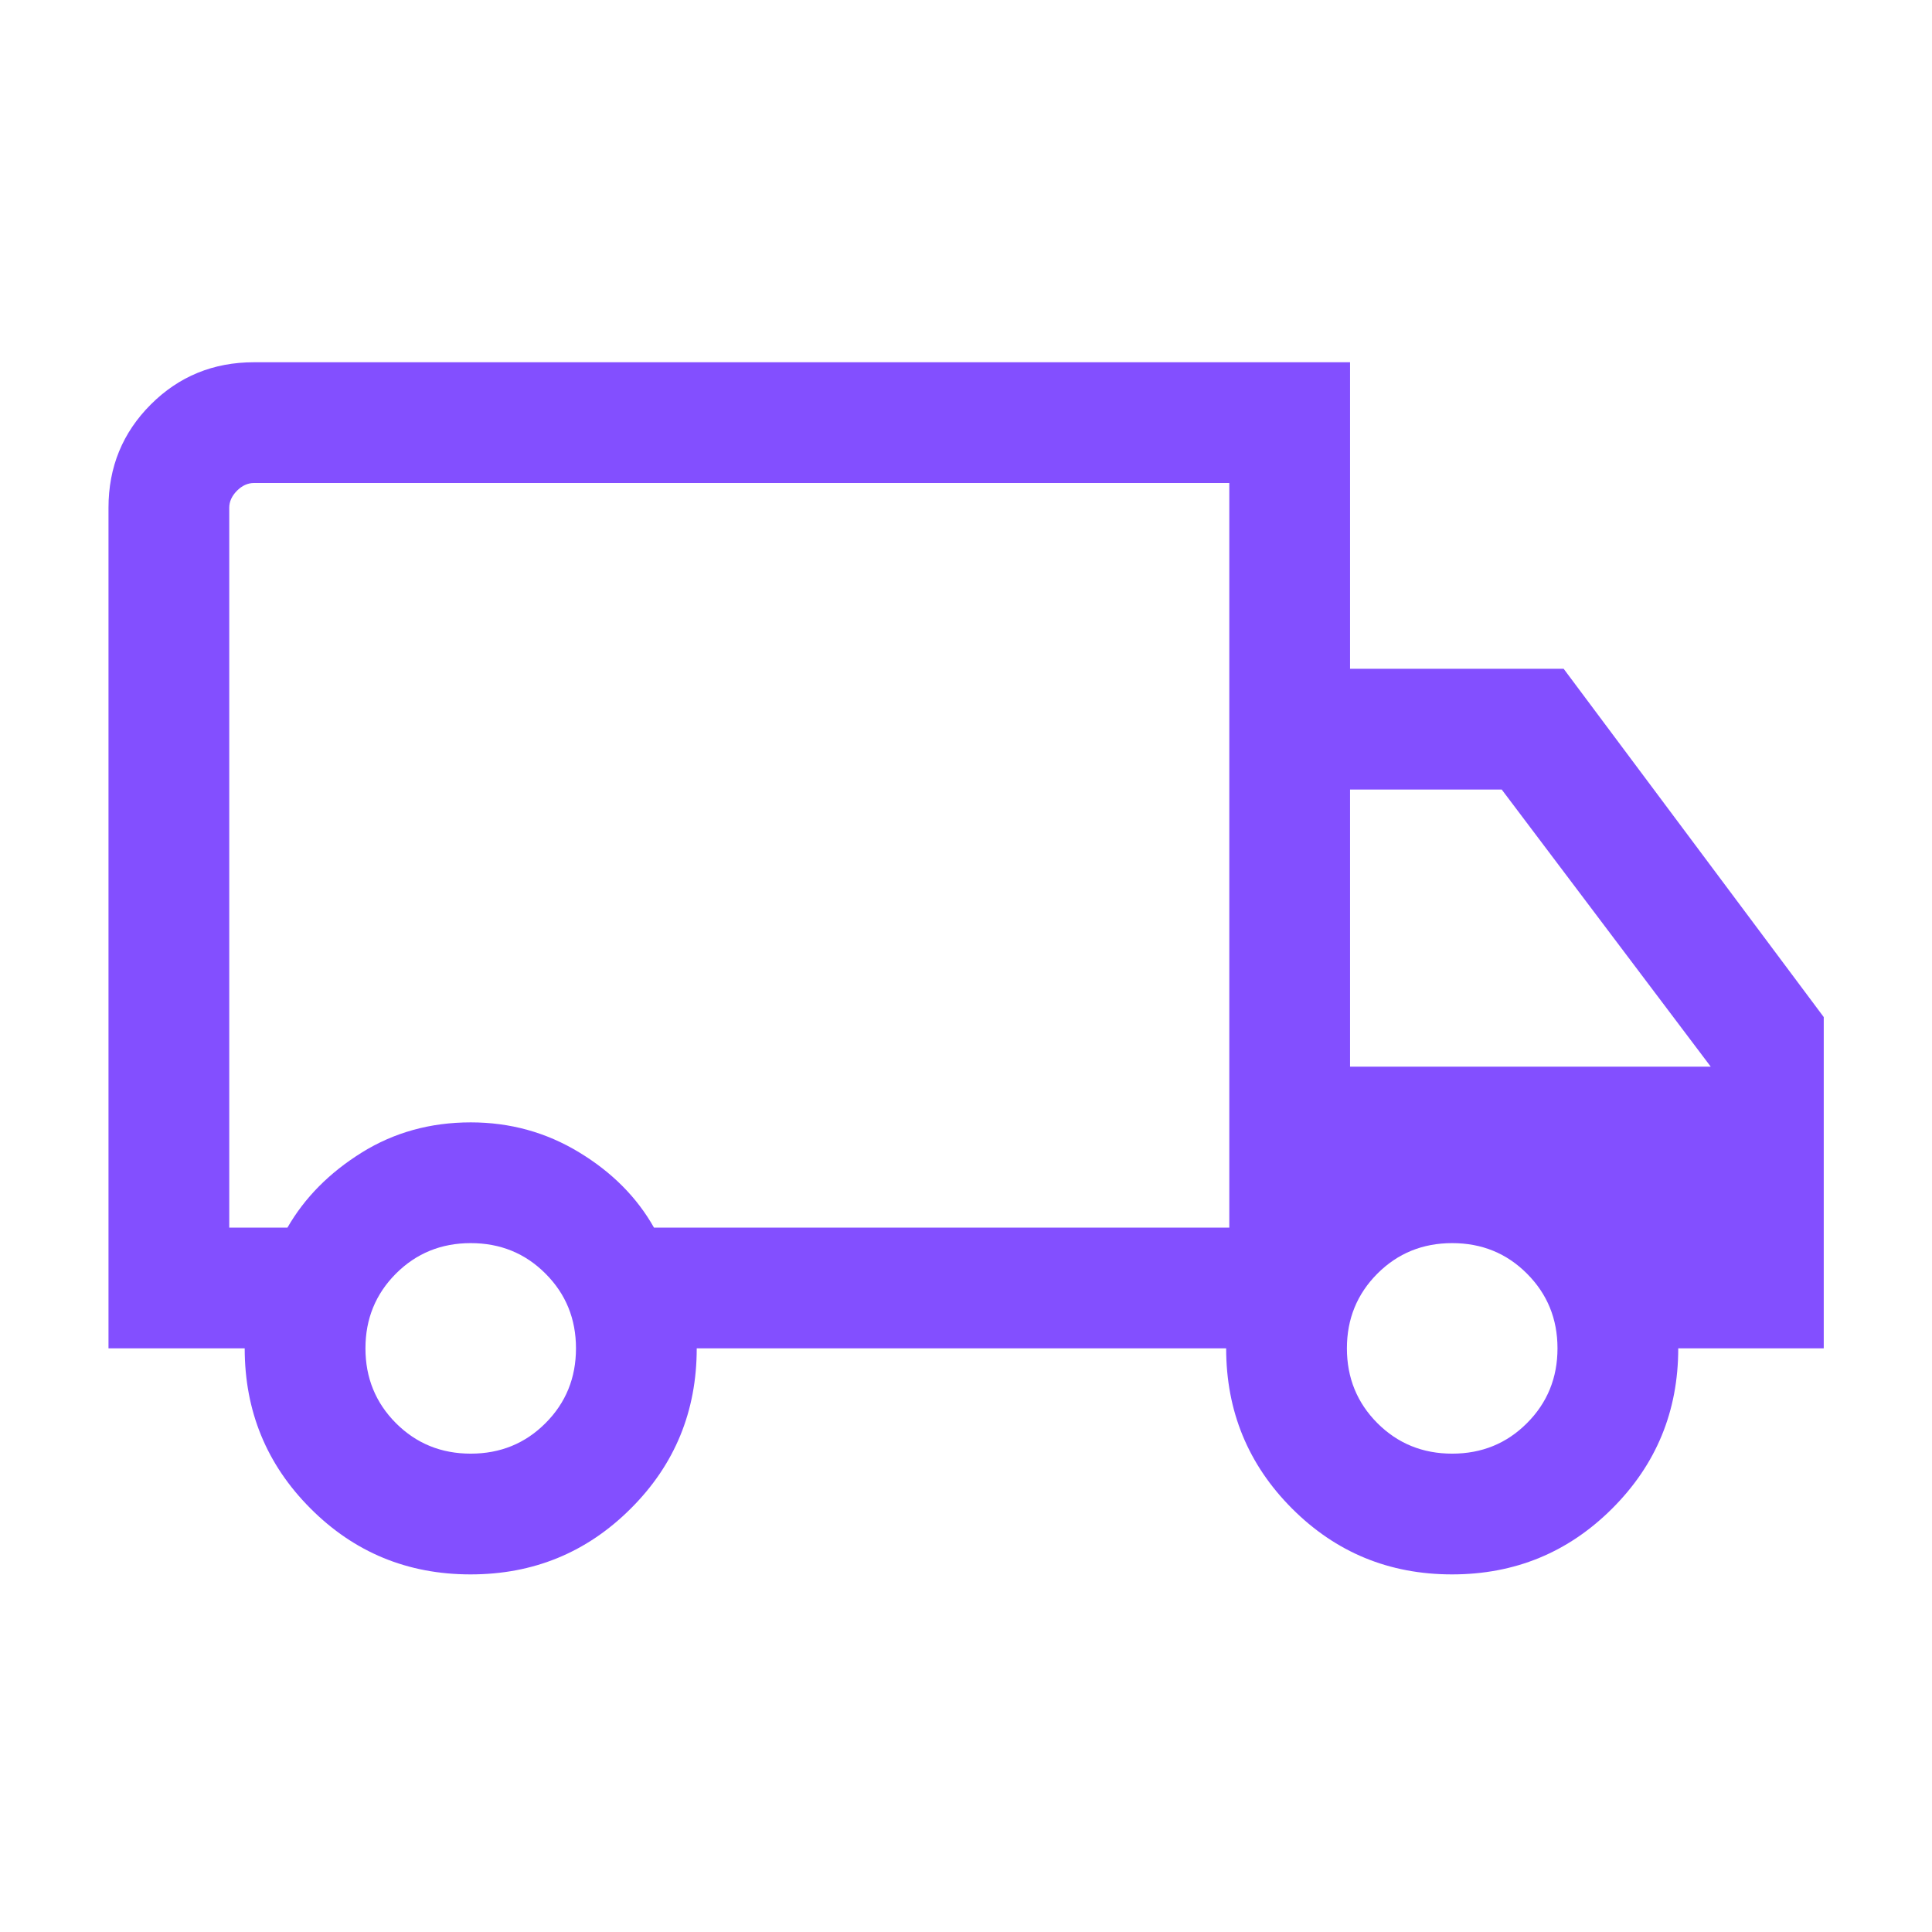<svg width="32" height="32" viewBox="0 0 32 32" fill="none" xmlns="http://www.w3.org/2000/svg">
<mask id="mask0_4209_1843" style="mask-type:alpha" maskUnits="userSpaceOnUse" x="0" y="0" width="32" height="32">
<rect width="32" height="32" fill="#D9D9D9"/>
</mask>
<g mask="url(#mask0_4209_1843)">
<path d="M7.794 26.077C6.753 26.077 5.869 25.713 5.143 24.985C4.416 24.257 4.053 23.373 4.053 22.333H1.797V8.41C1.797 7.737 2.03 7.167 2.497 6.7C2.964 6.233 3.534 6 4.207 6H22.361V11.077H25.899L30.207 16.846V22.333H27.797C27.797 23.373 27.433 24.257 26.704 24.985C25.975 25.713 25.091 26.077 24.05 26.077C23.009 26.077 22.126 25.713 21.399 24.985C20.673 24.257 20.309 23.373 20.309 22.333H11.54C11.54 23.376 11.176 24.261 10.447 24.987C9.719 25.714 8.835 26.077 7.794 26.077ZM7.797 24.077C8.286 24.077 8.699 23.909 9.035 23.572C9.372 23.235 9.54 22.822 9.54 22.333C9.54 21.844 9.372 21.432 9.035 21.095C8.699 20.758 8.286 20.59 7.797 20.59C7.308 20.59 6.895 20.758 6.558 21.095C6.222 21.432 6.053 21.844 6.053 22.333C6.053 22.822 6.222 23.235 6.558 23.572C6.895 23.909 7.308 24.077 7.797 24.077ZM3.797 20.333H4.761C5.045 19.839 5.454 19.425 5.99 19.091C6.526 18.757 7.128 18.59 7.797 18.59C8.448 18.59 9.046 18.755 9.59 19.085C10.135 19.415 10.549 19.831 10.832 20.333H20.361V8H4.207C4.104 8 4.01 8.043 3.925 8.128C3.84 8.214 3.797 8.308 3.797 8.41V20.333ZM24.053 24.077C24.542 24.077 24.955 23.909 25.291 23.572C25.628 23.235 25.797 22.822 25.797 22.333C25.797 21.844 25.628 21.432 25.291 21.095C24.955 20.758 24.542 20.59 24.053 20.59C23.564 20.59 23.151 20.758 22.814 21.095C22.478 21.432 22.309 21.844 22.309 22.333C22.309 22.822 22.478 23.235 22.814 23.572C23.151 23.909 23.564 24.077 24.053 24.077ZM22.361 17.667H28.335L24.873 13.077H22.361V17.667Z" fill="#834FFF"/>
</g>
</svg>
